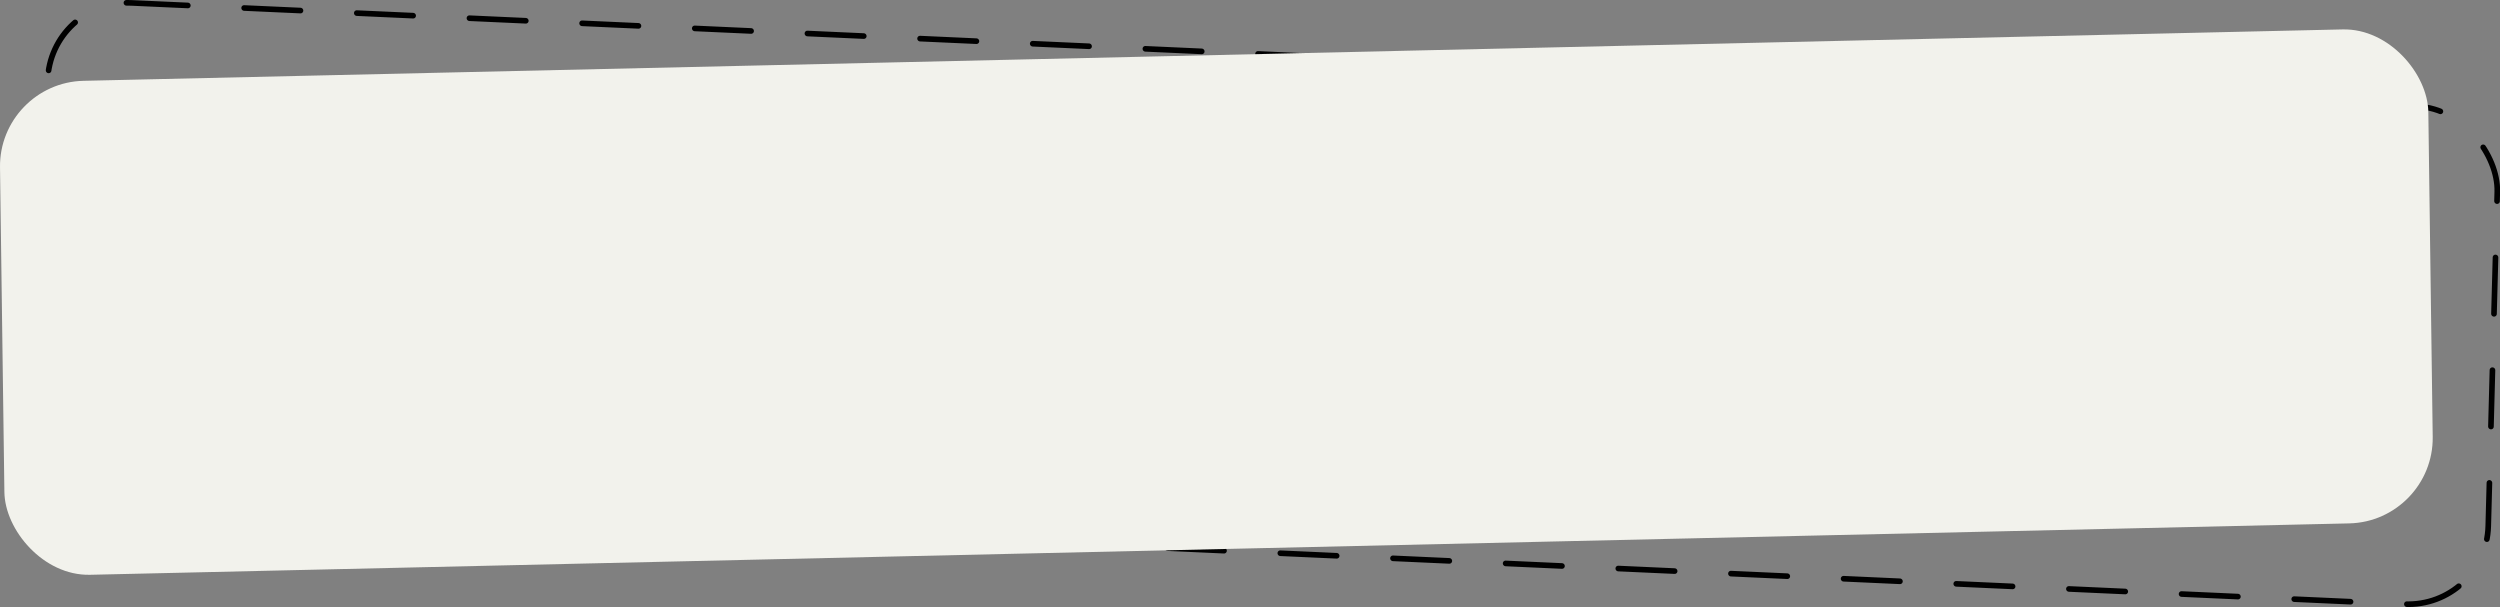 <?xml version="1.0" encoding="UTF-8"?> <svg xmlns="http://www.w3.org/2000/svg" width="1774" height="431" viewBox="0 0 1774 431" fill="none"><rect x="0" y="0" width="1774" height="431" fill="#808080" stroke="none"/> <rect x="1.945" y="2.09" width="434.896" height="88.313" rx="14.5" transform="matrix(3.997 0.181 -0.108 3.999 27.806 -9.273)" stroke="black" stroke-linecap="round" stroke-dasharray="10 10"></rect> <rect width="430.783" height="87.608" rx="15" transform="matrix(4 -0.091 0.054 4.001 -0.802 58.712)" fill="#F2F2EC"></rect> </svg> 
